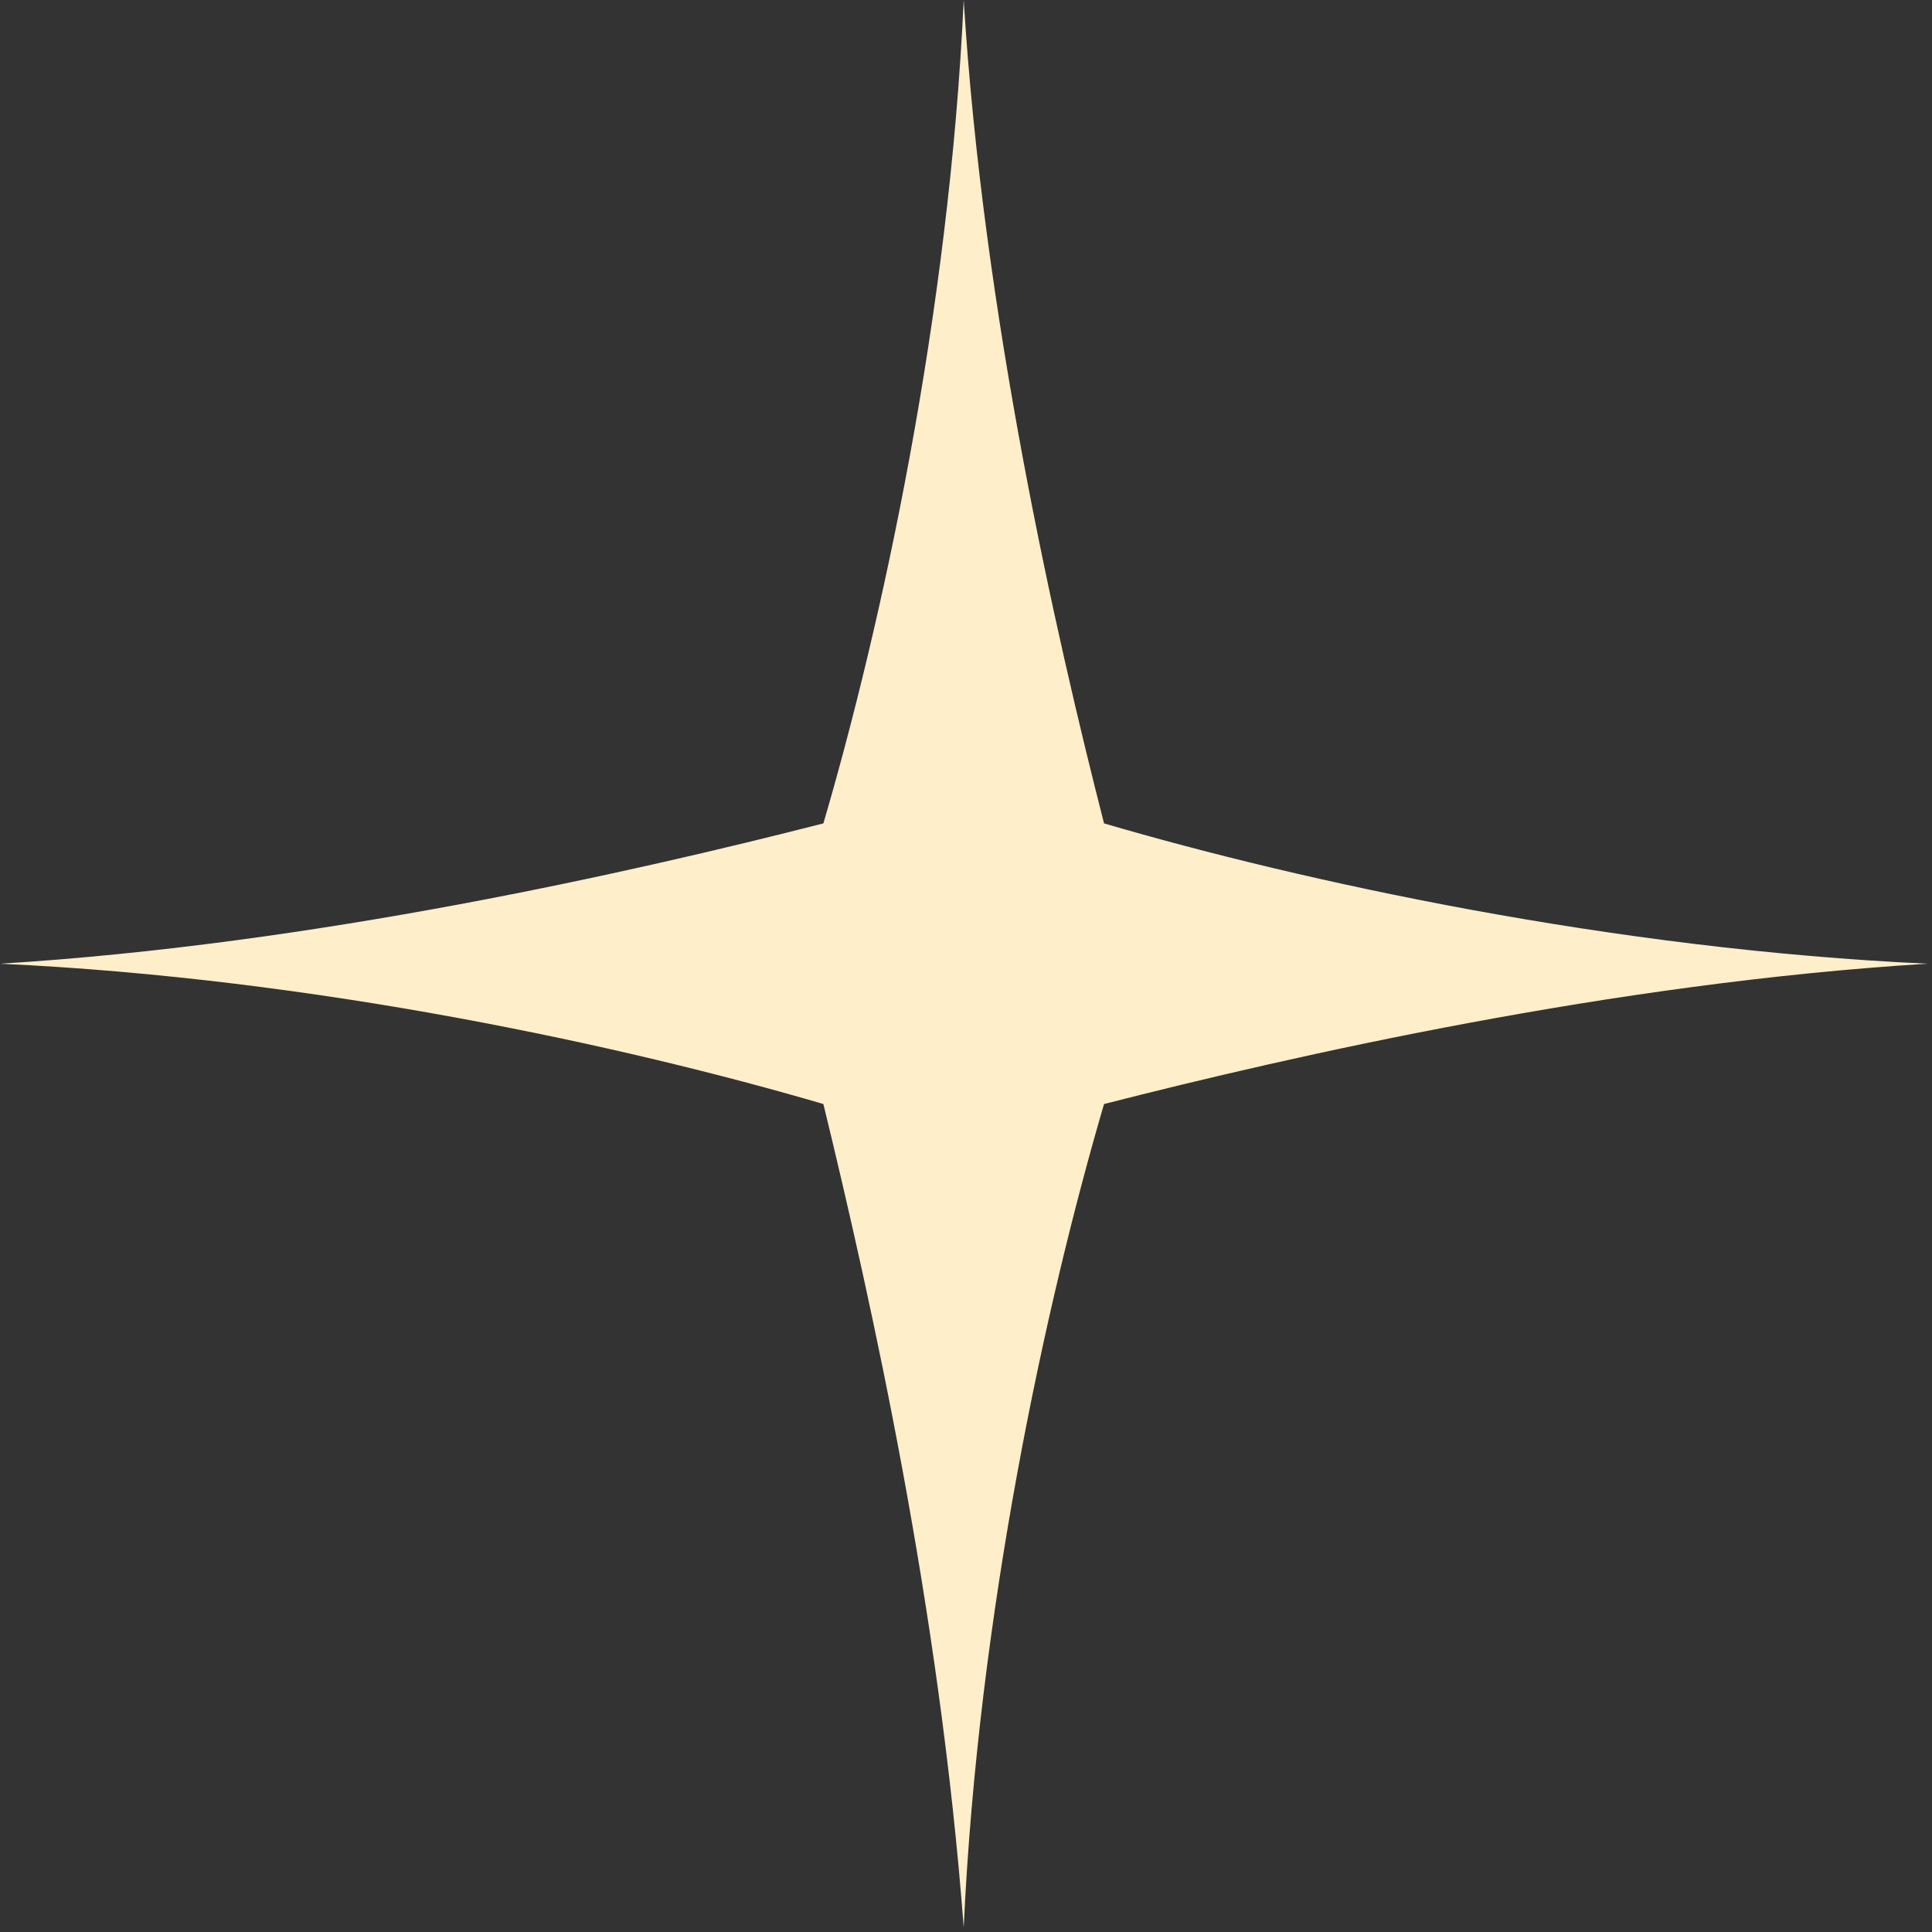 <svg width="76" height="76" viewBox="0 0 76 76" fill="none" xmlns="http://www.w3.org/2000/svg">
<rect x="0" y="0" width="76" height="76" fill="#333333" stroke="none"/>
<g clip-path="url(#clip0_1314_1652)">
<path d="M32.39 43.43C24.58 41.14 12.39 38.48 0 37.91C12.38 37.15 24.96 34.29 32.39 32.39C34.68 24.58 37.34 12.39 37.91 0C38.67 12.38 41.53 24.96 43.43 32.39C51.24 34.68 63.43 37.34 75.82 37.91C63.44 38.67 50.86 41.53 43.43 43.43C41.14 51.24 38.48 63.43 37.91 75.82C36.96 63.25 34.29 51.25 32.39 43.43Z" fill="#FFEECA"/>
</g>
<defs>
<clipPath id="clip0_1314_1652">
<rect width="75.82" height="75.82" fill="white"/>
</clipPath>
</defs>
</svg>
